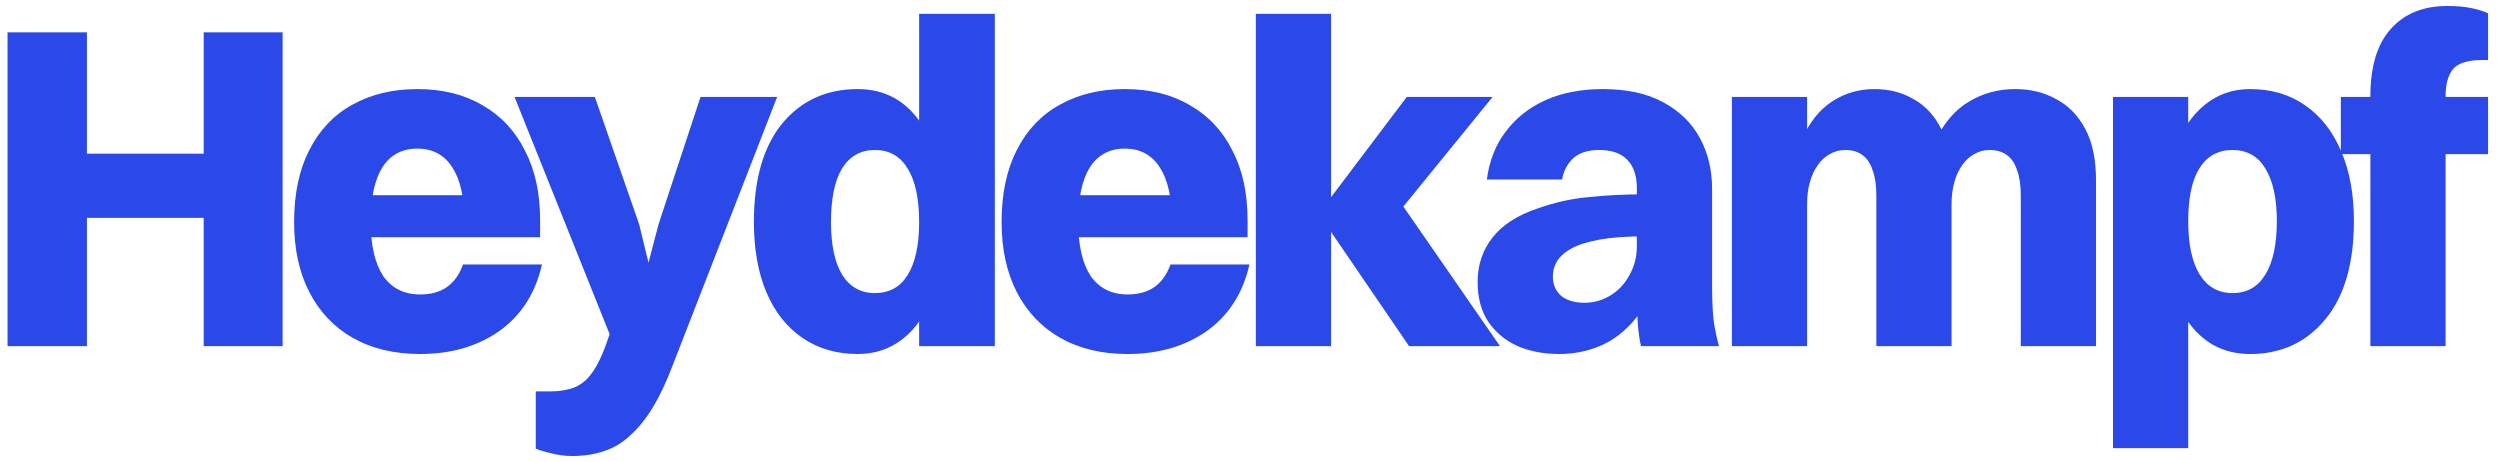 <svg xmlns="http://www.w3.org/2000/svg" width="130" height="24" viewBox="0 0 130 24" fill="none"><path d="M0.392 18V1.68H4.52V18H0.392ZM10.592 18V1.68H14.696V18H10.592ZM3.416 11.328V7.992H11.384V11.328H3.416ZM26.382 10.152L24.15 11.52C24.15 10.288 23.942 9.352 23.526 8.712C23.11 8.056 22.502 7.728 21.702 7.728C20.902 7.728 20.294 8.056 19.878 8.712C19.478 9.352 19.278 10.296 19.278 11.544C19.278 12.76 19.494 13.696 19.926 14.352C20.374 14.992 21.014 15.312 21.846 15.312C22.406 15.312 22.87 15.184 23.238 14.928C23.606 14.672 23.886 14.28 24.078 13.752H28.182C27.846 15.24 27.11 16.392 25.974 17.208C24.838 18.008 23.462 18.408 21.846 18.408C20.502 18.408 19.334 18.128 18.342 17.568C17.366 17.008 16.614 16.216 16.086 15.192C15.558 14.168 15.294 12.952 15.294 11.544C15.294 10.072 15.558 8.824 16.086 7.8C16.614 6.76 17.358 5.976 18.318 5.448C19.294 4.904 20.422 4.632 21.702 4.632C23.014 4.632 24.142 4.912 25.086 5.472C26.046 6.016 26.782 6.8 27.294 7.824C27.822 8.832 28.086 10.048 28.086 11.472V12.336H16.878V10.152H26.382ZM29.756 23.712C29.372 23.712 29.004 23.664 28.652 23.568C28.3 23.488 28.036 23.408 27.86 23.328V20.352H28.628C28.948 20.352 29.236 20.32 29.492 20.256C29.764 20.208 30.012 20.104 30.236 19.944C30.46 19.8 30.676 19.568 30.884 19.248C31.092 18.928 31.292 18.512 31.484 18L31.7 17.376L26.756 5.04H30.932L33.236 11.664L33.884 14.328H33.548L34.244 11.664L36.428 5.04H40.412L35.012 18.912C34.676 19.808 34.324 20.56 33.956 21.168C33.588 21.776 33.196 22.264 32.78 22.632C32.38 23.016 31.932 23.288 31.436 23.448C30.94 23.624 30.38 23.712 29.756 23.712ZM44.603 18.408C43.499 18.408 42.539 18.128 41.723 17.568C40.907 17.008 40.283 16.216 39.851 15.192C39.419 14.168 39.203 12.952 39.203 11.544C39.203 9.336 39.691 7.632 40.667 6.432C41.659 5.232 42.971 4.632 44.603 4.632C45.995 4.632 47.091 5.224 47.891 6.408C48.691 7.592 49.091 9.304 49.091 11.544C49.091 12.984 48.907 14.224 48.539 15.264C48.171 16.288 47.643 17.072 46.955 17.616C46.283 18.144 45.499 18.408 44.603 18.408ZM45.491 15.24C46.243 15.24 46.811 14.928 47.195 14.304C47.595 13.664 47.795 12.744 47.795 11.544C47.795 10.328 47.595 9.4 47.195 8.76C46.811 8.12 46.243 7.8 45.491 7.8C44.755 7.8 44.187 8.12 43.787 8.76C43.403 9.4 43.211 10.328 43.211 11.544C43.211 12.728 43.403 13.64 43.787 14.28C44.187 14.92 44.755 15.24 45.491 15.24ZM47.795 18V0.72H51.731V18H47.795ZM63.171 10.152L60.939 11.52C60.939 10.288 60.731 9.352 60.315 8.712C59.899 8.056 59.291 7.728 58.491 7.728C57.691 7.728 57.083 8.056 56.667 8.712C56.267 9.352 56.067 10.296 56.067 11.544C56.067 12.76 56.283 13.696 56.715 14.352C57.163 14.992 57.803 15.312 58.635 15.312C59.195 15.312 59.659 15.184 60.027 14.928C60.395 14.672 60.675 14.28 60.867 13.752H64.971C64.635 15.24 63.899 16.392 62.763 17.208C61.627 18.008 60.251 18.408 58.635 18.408C57.291 18.408 56.123 18.128 55.131 17.568C54.155 17.008 53.403 16.216 52.875 15.192C52.347 14.168 52.083 12.952 52.083 11.544C52.083 10.072 52.347 8.824 52.875 7.8C53.403 6.76 54.147 5.976 55.107 5.448C56.083 4.904 57.211 4.632 58.491 4.632C59.803 4.632 60.931 4.912 61.875 5.472C62.835 6.016 63.571 6.8 64.083 7.824C64.611 8.832 64.875 10.048 64.875 11.472V12.336H53.667V10.152H63.171ZM65.304 18V0.72H69.216V18H65.304ZM68.568 11.112L73.152 5.04H77.616L72.672 11.112H68.568ZM68.568 11.112L72.816 10.512L78 18H73.272L68.568 11.112ZM81.228 9.336H77.316C77.444 8.36 77.772 7.528 78.3 6.84C78.828 6.136 79.516 5.592 80.364 5.208C81.228 4.824 82.22 4.632 83.34 4.632C84.588 4.632 85.628 4.856 86.46 5.304C87.308 5.752 87.948 6.368 88.38 7.152C88.812 7.936 89.028 8.824 89.028 9.816V14.784C89.028 15.632 89.06 16.296 89.124 16.776C89.204 17.256 89.292 17.664 89.388 18H85.332C85.252 17.664 85.196 17.256 85.164 16.776C85.132 16.296 85.116 15.784 85.116 15.24V9.792C85.116 9.136 84.948 8.64 84.612 8.304C84.292 7.968 83.804 7.8 83.148 7.8C82.572 7.8 82.124 7.944 81.804 8.232C81.5 8.52 81.308 8.888 81.228 9.336ZM85.596 10.104V12.288C84.62 12.288 83.82 12.344 83.196 12.456C82.572 12.568 82.084 12.72 81.732 12.912C81.38 13.104 81.124 13.328 80.964 13.584C80.82 13.824 80.748 14.088 80.748 14.376C80.748 14.792 80.892 15.128 81.18 15.384C81.484 15.624 81.884 15.744 82.38 15.744C82.876 15.744 83.332 15.616 83.748 15.36C84.164 15.104 84.492 14.752 84.732 14.304C84.988 13.856 85.116 13.352 85.116 12.792H86.316C86.252 13.8 86.06 14.664 85.74 15.384C85.436 16.088 85.036 16.664 84.54 17.112C84.06 17.56 83.524 17.888 82.932 18.096C82.34 18.304 81.724 18.408 81.084 18.408C80.284 18.408 79.564 18.272 78.924 18C78.284 17.712 77.772 17.288 77.388 16.728C77.02 16.168 76.836 15.48 76.836 14.664C76.836 13.784 77.092 13.016 77.604 12.36C78.116 11.704 78.892 11.2 79.932 10.848C80.828 10.528 81.724 10.328 82.62 10.248C83.532 10.152 84.524 10.104 85.596 10.104ZM90.057 18V5.04H93.969V18H90.057ZM93.969 10.608H92.985C93.065 9.232 93.305 8.104 93.705 7.224C94.105 6.344 94.625 5.696 95.265 5.28C95.921 4.848 96.657 4.632 97.473 4.632C98.241 4.632 98.921 4.808 99.513 5.16C100.121 5.496 100.601 6.016 100.953 6.72C101.305 7.408 101.481 8.296 101.481 9.384V18H97.569V10.176C97.569 9.632 97.505 9.192 97.377 8.856C97.265 8.504 97.089 8.24 96.849 8.064C96.609 7.888 96.313 7.8 95.961 7.8C95.657 7.8 95.385 7.872 95.145 8.016C94.905 8.144 94.697 8.336 94.521 8.592C94.345 8.832 94.209 9.128 94.113 9.48C94.017 9.816 93.969 10.192 93.969 10.608ZM101.481 10.608H99.921C100.001 9.232 100.257 8.104 100.689 7.224C101.121 6.344 101.689 5.696 102.393 5.28C103.113 4.848 103.913 4.632 104.793 4.632C105.593 4.632 106.305 4.808 106.929 5.16C107.569 5.496 108.073 6.016 108.441 6.72C108.809 7.408 108.993 8.296 108.993 9.384V18H105.081V10.176C105.081 9.632 105.017 9.192 104.889 8.856C104.777 8.504 104.601 8.24 104.361 8.064C104.121 7.888 103.817 7.8 103.449 7.8C103.161 7.8 102.897 7.872 102.657 8.016C102.417 8.144 102.209 8.336 102.033 8.592C101.857 8.832 101.721 9.128 101.625 9.48C101.529 9.816 101.481 10.192 101.481 10.608ZM117.003 4.632C118.107 4.632 119.059 4.912 119.859 5.472C120.675 6.032 121.299 6.824 121.731 7.848C122.179 8.872 122.403 10.088 122.403 11.496C122.403 13.704 121.907 15.408 120.915 16.608C119.923 17.808 118.619 18.408 117.003 18.408C115.611 18.408 114.515 17.816 113.715 16.632C112.915 15.448 112.515 13.736 112.515 11.496C112.515 10.056 112.699 8.824 113.067 7.8C113.451 6.776 113.979 5.992 114.651 5.448C115.323 4.904 116.107 4.632 117.003 4.632ZM116.091 7.8C115.339 7.8 114.763 8.12 114.363 8.76C113.979 9.384 113.787 10.296 113.787 11.496C113.787 12.712 113.987 13.64 114.387 14.28C114.787 14.92 115.355 15.24 116.091 15.24C116.843 15.24 117.411 14.92 117.795 14.28C118.195 13.64 118.395 12.712 118.395 11.496C118.395 10.312 118.195 9.4 117.795 8.76C117.411 8.12 116.843 7.8 116.091 7.8ZM113.787 23.304H109.875V5.04H113.787V23.304ZM123.259 5.016C123.259 3.464 123.611 2.296 124.315 1.512C125.019 0.712 126.003 0.312 127.267 0.312C127.779 0.312 128.211 0.352 128.563 0.432C128.931 0.512 129.203 0.6 129.379 0.696V3.12H129.115C128.315 3.12 127.787 3.288 127.531 3.624C127.291 3.944 127.171 4.408 127.171 5.016V18H123.259V5.016ZM121.723 8.016V5.04H129.379V8.016H121.723Z" fill="#2A49E8"></path></svg>